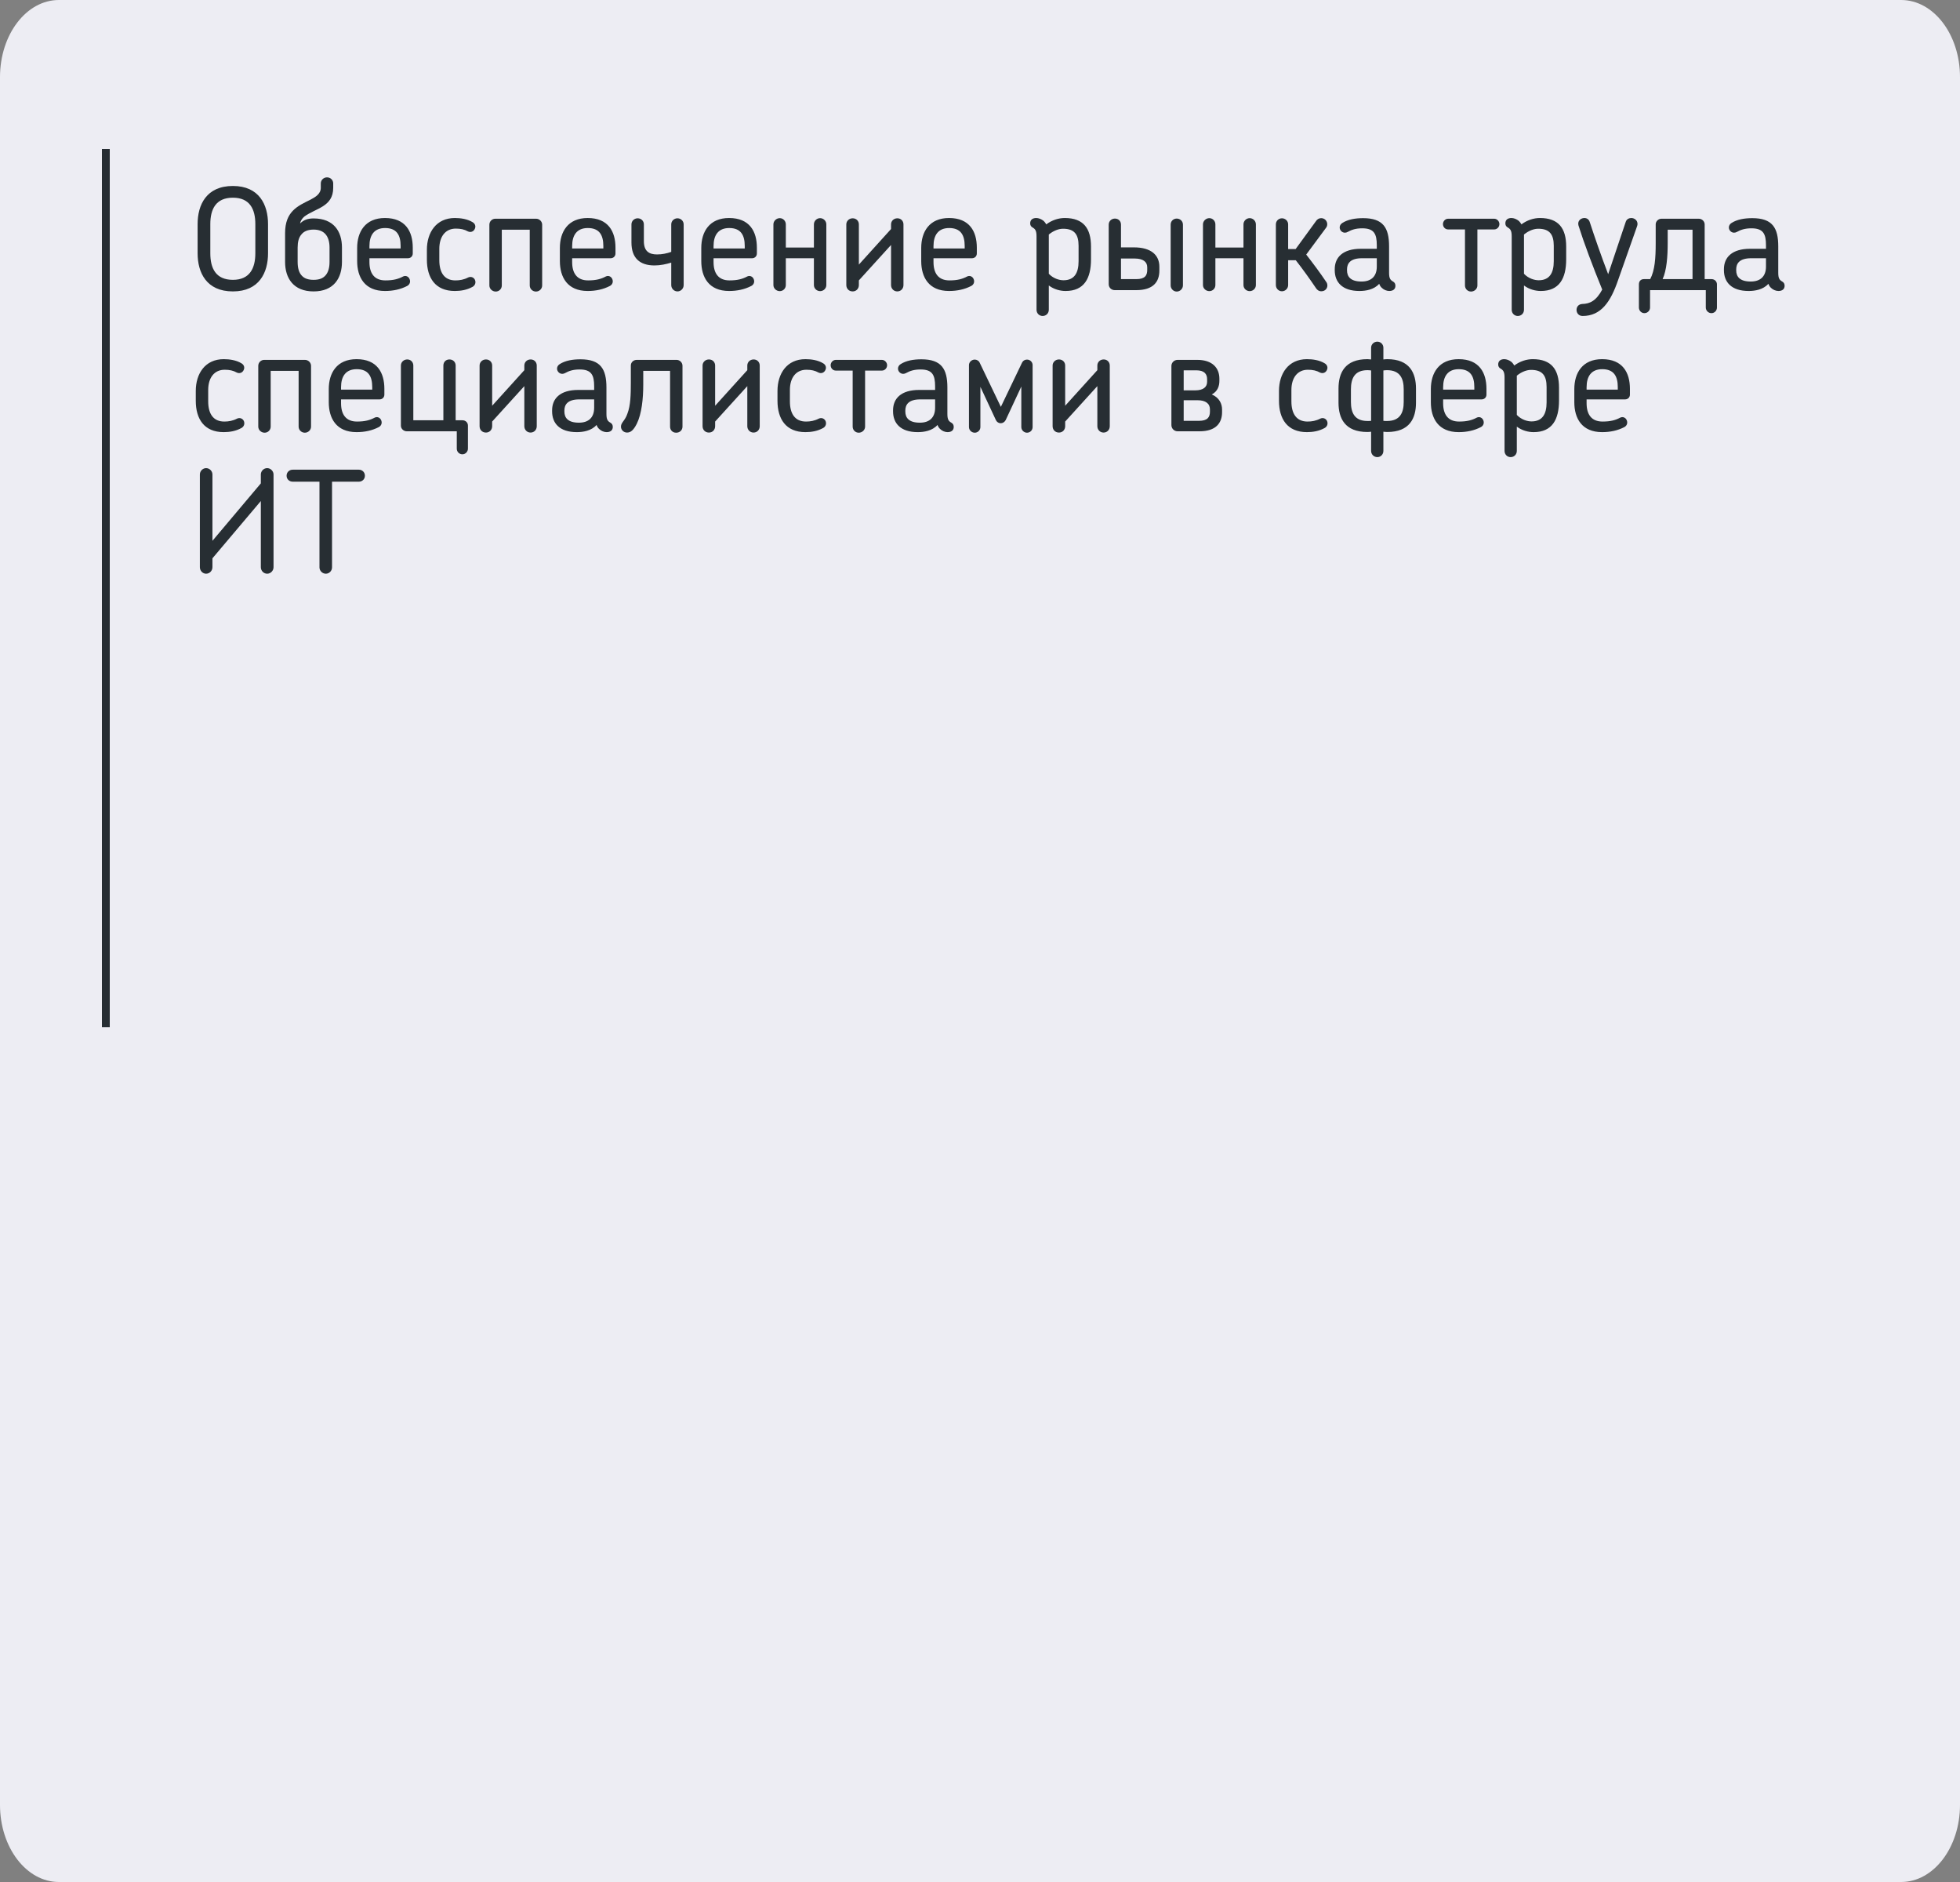 <?xml version="1.0" encoding="UTF-8"?> <svg xmlns="http://www.w3.org/2000/svg" width="250" height="240" viewBox="0 0 250 240" fill="none"><rect x="0" y="0" width="250" height="240" fill="#808080" stroke="none"/> <path d="M0 9.836C0 4.404 3.363 0 7.512 0H242.488C246.637 0 250 4.404 250 9.836V230.164C250 235.596 246.637 240 242.488 240H7.512C3.363 240 0 235.596 0 230.164V9.836Z" fill="#EDEDF3"></path> <line x1="13.5" y1="19" x2="13.5" y2="131" stroke="#272E33"></line> <path d="M34.188 32.302V28.576C34.188 26.128 33.072 23.716 29.706 23.716C26.322 23.716 25.206 26.128 25.206 28.576V32.302C25.206 34.75 26.322 37.162 29.706 37.162C33.072 37.162 34.188 34.75 34.188 32.302ZM32.568 32.302C32.568 34.192 31.866 35.686 29.706 35.686C27.51 35.686 26.826 34.192 26.826 32.302V28.576C26.826 26.704 27.51 25.21 29.706 25.21C31.884 25.21 32.568 26.704 32.568 28.576V32.302ZM42.033 33.4C42.033 34.138 41.871 34.714 41.529 35.11C41.187 35.506 40.701 35.686 39.999 35.686C39.333 35.686 38.847 35.524 38.523 35.182C38.127 34.786 37.965 34.174 37.965 33.4V31.564C37.965 30.844 38.109 30.268 38.469 29.872C38.775 29.494 39.279 29.278 39.999 29.278C40.665 29.278 41.151 29.476 41.475 29.818C41.853 30.214 42.033 30.826 42.033 31.564V33.4ZM39.999 37.162C42.573 37.162 43.617 35.47 43.617 33.4V31.564C43.617 29.512 42.573 27.856 39.999 27.856C39.207 27.856 38.703 28.072 38.271 28.504C38.343 28.144 38.541 27.856 38.811 27.622C40.251 26.542 42.501 26.398 42.501 23.95V23.392C42.501 22.96 42.159 22.618 41.709 22.618C41.277 22.618 40.917 22.96 40.917 23.392V23.95C40.917 24.742 40.215 25.138 39.603 25.462C37.965 26.272 36.363 26.956 36.363 29.728V33.4C36.363 35.47 37.425 37.162 39.999 37.162ZM52.648 32.32V31.582C52.648 29.53 51.73 27.802 49.102 27.802C46.582 27.802 45.556 29.566 45.556 31.618V33.292C45.556 35.344 46.51 37.108 49.102 37.108C50.128 37.108 51.082 36.91 51.946 36.46C52.27 36.28 52.378 35.938 52.252 35.614C52.126 35.272 51.766 35.092 51.424 35.254C50.812 35.578 50.182 35.758 49.156 35.758C47.734 35.758 47.122 34.84 47.122 33.418V32.932H52.036C52.36 32.932 52.648 32.698 52.648 32.32ZM51.1 31.69H47.122V31.384C47.122 29.998 47.716 29.08 49.12 29.08C50.596 29.08 51.1 29.98 51.1 31.366V31.69ZM60.553 29.206C60.733 28.846 60.589 28.504 60.264 28.324C59.617 27.928 58.752 27.802 58.014 27.802C55.639 27.802 54.45 29.656 54.45 31.852V33.112C54.45 35.416 55.513 37.108 58.014 37.108C58.752 37.108 59.544 36.982 60.264 36.586C60.571 36.424 60.733 36.082 60.589 35.704C60.444 35.38 60.084 35.218 59.724 35.38C59.166 35.668 58.645 35.758 58.087 35.758C56.7 35.758 56.035 34.786 56.035 33.184V31.726C56.035 30.196 56.791 29.152 58.141 29.152C58.77 29.152 59.239 29.26 59.688 29.512C60.048 29.674 60.391 29.53 60.553 29.206ZM63.177 27.892C62.763 27.892 62.421 28.234 62.421 28.648V36.406C62.421 36.838 62.799 37.18 63.231 37.18C63.663 37.18 64.005 36.838 64.005 36.406V29.296H67.569V36.406C67.569 36.838 67.929 37.18 68.361 37.18C68.793 37.18 69.153 36.838 69.153 36.406V28.648C69.153 28.234 68.793 27.892 68.379 27.892H63.177ZM78.505 32.32V31.582C78.505 29.53 77.587 27.802 74.959 27.802C72.439 27.802 71.413 29.566 71.413 31.618V33.292C71.413 35.344 72.367 37.108 74.959 37.108C75.985 37.108 76.939 36.91 77.803 36.46C78.127 36.28 78.235 35.938 78.109 35.614C77.983 35.272 77.623 35.092 77.281 35.254C76.669 35.578 76.039 35.758 75.013 35.758C73.591 35.758 72.979 34.84 72.979 33.418V32.932H77.893C78.217 32.932 78.505 32.698 78.505 32.32ZM76.957 31.69H72.979V31.384C72.979 29.998 73.573 29.08 74.977 29.08C76.453 29.08 76.957 29.98 76.957 31.366V31.69ZM87.202 28.612C87.202 28.18 86.842 27.838 86.41 27.838C85.978 27.838 85.618 28.18 85.618 28.612V32.122C85.042 32.32 84.466 32.446 83.8 32.446C82.81 32.446 82.126 32.05 82.126 30.754V28.612C82.126 28.18 81.784 27.838 81.334 27.838C80.902 27.838 80.542 28.18 80.542 28.612V30.934C80.542 32.896 81.604 33.85 83.476 33.85C84.25 33.85 84.97 33.688 85.618 33.49V36.352C85.618 36.802 85.978 37.162 86.41 37.162C86.842 37.162 87.202 36.802 87.202 36.352V28.612ZM96.541 32.32V31.582C96.541 29.53 95.623 27.802 92.995 27.802C90.475 27.802 89.449 29.566 89.449 31.618V33.292C89.449 35.344 90.403 37.108 92.995 37.108C94.021 37.108 94.975 36.91 95.839 36.46C96.163 36.28 96.271 35.938 96.145 35.614C96.019 35.272 95.659 35.092 95.317 35.254C94.705 35.578 94.075 35.758 93.049 35.758C91.627 35.758 91.015 34.84 91.015 33.418V32.932H95.929C96.253 32.932 96.541 32.698 96.541 32.32ZM94.993 31.69H91.015V31.384C91.015 29.998 91.609 29.08 93.013 29.08C94.489 29.08 94.993 29.98 94.993 31.366V31.69ZM105.399 28.612C105.399 28.18 105.039 27.82 104.607 27.82C104.175 27.82 103.815 28.18 103.815 28.612V31.564H100.233V28.612C100.233 28.18 99.891 27.82 99.459 27.82C99.027 27.82 98.649 28.18 98.649 28.612V36.352C98.649 36.784 99.027 37.126 99.459 37.126C99.891 37.126 100.233 36.784 100.233 36.352V32.932H103.815V36.352C103.815 36.784 104.175 37.126 104.607 37.126C105.039 37.126 105.399 36.784 105.399 36.352V28.612ZM109.55 35.758L113.654 31.24V36.352C113.654 36.802 113.996 37.162 114.446 37.162C114.914 37.162 115.238 36.802 115.238 36.352V28.612C115.238 28.18 114.914 27.838 114.464 27.838C113.996 27.838 113.654 28.18 113.654 28.612V29.206L109.55 33.742V28.612C109.55 28.18 109.226 27.838 108.758 27.838C108.308 27.838 107.948 28.18 107.948 28.612V36.352C107.948 36.802 108.272 37.162 108.758 37.162C109.226 37.162 109.55 36.802 109.55 36.352V35.758ZM124.595 32.32V31.582C124.595 29.53 123.677 27.802 121.049 27.802C118.529 27.802 117.503 29.566 117.503 31.618V33.292C117.503 35.344 118.457 37.108 121.049 37.108C122.075 37.108 123.029 36.91 123.893 36.46C124.217 36.28 124.325 35.938 124.199 35.614C124.073 35.272 123.713 35.092 123.371 35.254C122.759 35.578 122.129 35.758 121.103 35.758C119.681 35.758 119.069 34.84 119.069 33.418V32.932H123.983C124.307 32.932 124.595 32.698 124.595 32.32ZM123.047 31.69H119.069V31.384C119.069 29.998 119.663 29.08 121.067 29.08C122.543 29.08 123.047 29.98 123.047 31.366V31.69ZM139.158 33.076V31.438C139.158 29.116 138.186 27.802 135.81 27.802C135.018 27.802 134.172 28.072 133.452 28.612C133.362 28.45 133.254 28.306 133.128 28.18C132.822 27.928 132.462 27.802 132.174 27.802C131.724 27.802 131.4 28.018 131.4 28.486C131.4 28.72 131.508 28.9 131.706 29.008C132.048 29.206 132.21 29.422 132.21 30.142V39.502C132.21 39.952 132.552 40.294 132.984 40.294C133.434 40.294 133.776 39.952 133.776 39.502V36.406C134.442 36.91 135.252 37.108 135.918 37.108C138.294 37.108 139.158 35.488 139.158 33.076ZM137.574 33.31C137.574 34.84 137.016 35.74 135.648 35.74C135.126 35.74 134.352 35.524 133.776 34.912V29.908C134.388 29.404 135.054 29.17 135.594 29.17C137.052 29.17 137.574 29.908 137.574 31.348V33.31ZM142.983 32.968H144.729C145.791 32.968 146.331 33.382 146.331 34.084V34.408C146.331 35.11 146.061 35.596 144.927 35.596H142.983V32.968ZM141.417 36.244C141.417 36.694 141.777 37 142.191 37H144.927C147.087 37 147.879 35.956 147.879 34.498V34.012C147.879 32.554 146.853 31.546 144.639 31.546H142.983V28.648C142.983 28.198 142.659 27.874 142.209 27.874C141.777 27.874 141.417 28.198 141.417 28.648V36.244ZM150.885 28.648C150.885 28.198 150.525 27.874 150.093 27.874C149.661 27.874 149.319 28.198 149.319 28.648V36.388C149.319 36.82 149.661 37.18 150.093 37.18C150.525 37.18 150.885 36.82 150.885 36.388V28.648ZM160.19 28.612C160.19 28.18 159.83 27.82 159.398 27.82C158.966 27.82 158.606 28.18 158.606 28.612V31.564H155.024V28.612C155.024 28.18 154.682 27.82 154.25 27.82C153.818 27.82 153.44 28.18 153.44 28.612V36.352C153.44 36.784 153.818 37.126 154.25 37.126C154.682 37.126 155.024 36.784 155.024 36.352V32.932H158.606V36.352C158.606 36.784 158.966 37.126 159.398 37.126C159.83 37.126 160.19 36.784 160.19 36.352V28.612ZM164.305 28.612C164.305 28.18 163.945 27.838 163.513 27.838C163.081 27.838 162.739 28.18 162.739 28.612V36.352C162.739 36.784 163.081 37.144 163.513 37.144C163.945 37.144 164.305 36.784 164.305 36.352V33.184H165.277C166.177 34.336 167.005 35.488 167.833 36.712C167.995 36.982 168.229 37.144 168.535 37.144C169.021 37.144 169.309 36.784 169.309 36.406C169.309 36.244 169.255 36.064 169.165 35.956C168.355 34.75 167.491 33.598 166.609 32.464L169.129 29.062C169.237 28.936 169.291 28.756 169.291 28.594C169.291 28.198 168.985 27.82 168.517 27.82C168.229 27.82 167.995 27.964 167.815 28.252L165.259 31.762H164.305V28.612ZM177.988 36.442C177.988 36.19 177.88 36.01 177.682 35.902C177.34 35.704 177.178 35.506 177.178 34.786V31.42C177.178 29.044 176.422 27.82 173.866 27.82C172.858 27.82 171.922 27.982 171.22 28.432C170.986 28.576 170.878 28.792 170.878 29.008C170.878 29.35 171.166 29.674 171.544 29.674C171.67 29.674 171.796 29.638 171.922 29.566C172.372 29.314 172.912 29.116 173.758 29.116C175.27 29.116 175.612 29.836 175.612 31.276V31.726H173.578C171.274 31.726 170.248 32.824 170.248 34.318V34.462C170.248 35.956 171.184 37.108 173.398 37.108C174.19 37.108 175.252 36.946 175.918 36.19C175.99 36.388 176.098 36.586 176.278 36.73C176.494 36.946 176.872 37.108 177.196 37.108C177.664 37.108 177.988 36.892 177.988 36.442ZM175.612 33.994C175.612 35.272 174.874 35.902 173.668 35.902C172.246 35.902 171.814 35.254 171.814 34.48V34.354C171.814 33.616 172.21 32.932 173.722 32.932H175.612V33.994ZM184.717 27.892C184.339 27.892 184.051 28.216 184.051 28.576C184.051 28.954 184.339 29.26 184.717 29.26H186.859V36.406C186.859 36.838 187.201 37.18 187.633 37.18C188.065 37.18 188.443 36.838 188.443 36.406V29.26H190.585C190.945 29.26 191.251 28.954 191.251 28.576C191.251 28.216 190.945 27.892 190.585 27.892H184.717ZM199.768 33.076V31.438C199.768 29.116 198.796 27.802 196.42 27.802C195.628 27.802 194.782 28.072 194.062 28.612C193.972 28.45 193.864 28.306 193.738 28.18C193.432 27.928 193.072 27.802 192.784 27.802C192.334 27.802 192.01 28.018 192.01 28.486C192.01 28.72 192.118 28.9 192.316 29.008C192.658 29.206 192.82 29.422 192.82 30.142V39.502C192.82 39.952 193.162 40.294 193.594 40.294C194.044 40.294 194.386 39.952 194.386 39.502V36.406C195.052 36.91 195.862 37.108 196.528 37.108C198.904 37.108 199.768 35.488 199.768 33.076ZM198.184 33.31C198.184 34.84 197.626 35.74 196.258 35.74C195.736 35.74 194.962 35.524 194.386 34.912V29.908C194.998 29.404 195.664 29.17 196.204 29.17C197.662 29.17 198.184 29.908 198.184 31.348V33.31ZM208.812 28.846C208.848 28.738 208.866 28.648 208.866 28.558C208.866 28.09 208.47 27.802 208.074 27.802C207.786 27.802 207.462 27.946 207.354 28.324L205.122 34.966C204.168 32.464 203.376 30.16 202.782 28.342C202.674 27.964 202.386 27.802 202.098 27.802C201.702 27.802 201.306 28.072 201.306 28.522C201.306 28.594 201.324 28.684 201.342 28.774C202.026 30.952 203.16 33.976 204.366 36.928C203.592 38.368 202.782 38.746 201.81 38.764C201.306 38.8 201.09 39.16 201.09 39.52C201.09 39.916 201.36 40.294 201.864 40.294C204.24 40.294 205.446 38.458 206.382 35.74L208.812 28.846ZM212.068 35.596C212.59 34.462 212.716 32.68 212.716 31.024V29.296H215.884V35.596H212.068ZM209.674 35.596C209.332 35.596 209.044 35.812 209.044 36.262V39.214C209.044 39.61 209.35 39.934 209.746 39.934C210.142 39.934 210.466 39.61 210.466 39.214V37H217.576V39.214C217.576 39.61 217.9 39.934 218.296 39.934C218.692 39.934 218.998 39.61 218.998 39.214V36.262C218.998 35.884 218.692 35.596 218.314 35.596H217.432V28.63C217.432 28.216 217.09 27.892 216.676 27.892H211.924C211.528 27.892 211.186 28.216 211.186 28.612V31.024C211.186 32.914 211.078 34.48 210.484 35.596H209.674ZM227.629 36.442C227.629 36.19 227.521 36.01 227.323 35.902C226.981 35.704 226.819 35.506 226.819 34.786V31.42C226.819 29.044 226.063 27.82 223.507 27.82C222.499 27.82 221.563 27.982 220.861 28.432C220.627 28.576 220.519 28.792 220.519 29.008C220.519 29.35 220.807 29.674 221.185 29.674C221.311 29.674 221.437 29.638 221.563 29.566C222.013 29.314 222.553 29.116 223.399 29.116C224.911 29.116 225.253 29.836 225.253 31.276V31.726H223.219C220.915 31.726 219.889 32.824 219.889 34.318V34.462C219.889 35.956 220.825 37.108 223.039 37.108C223.831 37.108 224.893 36.946 225.559 36.19C225.631 36.388 225.739 36.586 225.919 36.73C226.135 36.946 226.513 37.108 226.837 37.108C227.305 37.108 227.629 36.892 227.629 36.442ZM225.253 33.994C225.253 35.272 224.515 35.902 223.309 35.902C221.887 35.902 221.455 35.254 221.455 34.48V34.354C221.455 33.616 221.851 32.932 223.363 32.932H225.253V33.994ZM31.074 47.206C31.254 46.846 31.11 46.504 30.786 46.324C30.138 45.928 29.274 45.802 28.536 45.802C26.16 45.802 24.972 47.656 24.972 49.852V51.112C24.972 53.416 26.034 55.108 28.536 55.108C29.274 55.108 30.066 54.982 30.786 54.586C31.092 54.424 31.254 54.082 31.11 53.704C30.966 53.38 30.606 53.218 30.246 53.38C29.688 53.668 29.166 53.758 28.608 53.758C27.222 53.758 26.556 52.786 26.556 51.184V49.726C26.556 48.196 27.312 47.152 28.662 47.152C29.292 47.152 29.76 47.26 30.21 47.512C30.57 47.674 30.912 47.53 31.074 47.206ZM33.698 45.892C33.284 45.892 32.942 46.234 32.942 46.648V54.406C32.942 54.838 33.32 55.18 33.752 55.18C34.184 55.18 34.526 54.838 34.526 54.406V47.296H38.09V54.406C38.09 54.838 38.45 55.18 38.882 55.18C39.314 55.18 39.674 54.838 39.674 54.406V46.648C39.674 46.234 39.314 45.892 38.9 45.892H33.698ZM49.027 50.32V49.582C49.027 47.53 48.109 45.802 45.481 45.802C42.961 45.802 41.935 47.566 41.935 49.618V51.292C41.935 53.344 42.889 55.108 45.481 55.108C46.507 55.108 47.461 54.91 48.325 54.46C48.649 54.28 48.757 53.938 48.631 53.614C48.505 53.272 48.145 53.092 47.803 53.254C47.191 53.578 46.561 53.758 45.535 53.758C44.113 53.758 43.501 52.84 43.501 51.418V50.932H48.415C48.739 50.932 49.027 50.698 49.027 50.32ZM47.479 49.69H43.501V49.384C43.501 47.998 44.095 47.08 45.499 47.08C46.975 47.08 47.479 47.98 47.479 49.366V49.69ZM58.263 57.214C58.263 57.61 58.569 57.934 58.983 57.934C59.361 57.934 59.685 57.61 59.685 57.214V54.262C59.685 53.884 59.379 53.596 59.001 53.596H58.119V46.612C58.119 46.18 57.795 45.838 57.327 45.838C56.859 45.838 56.553 46.18 56.553 46.612V53.596H52.719V46.612C52.719 46.18 52.395 45.838 51.945 45.838C51.495 45.838 51.135 46.18 51.135 46.612V54.28C51.135 54.676 51.477 55 51.891 55H58.263V57.214ZM62.775 53.758L66.879 49.24V54.352C66.879 54.802 67.221 55.162 67.671 55.162C68.138 55.162 68.463 54.802 68.463 54.352V46.612C68.463 46.18 68.138 45.838 67.689 45.838C67.221 45.838 66.879 46.18 66.879 46.612V47.206L62.775 51.742V46.612C62.775 46.18 62.45 45.838 61.983 45.838C61.532 45.838 61.172 46.18 61.172 46.612V54.352C61.172 54.802 61.496 55.162 61.983 55.162C62.45 55.162 62.775 54.802 62.775 54.352V53.758ZM78.162 54.442C78.162 54.19 78.054 54.01 77.856 53.902C77.514 53.704 77.352 53.506 77.352 52.786V49.42C77.352 47.044 76.596 45.82 74.04 45.82C73.032 45.82 72.096 45.982 71.394 46.432C71.16 46.576 71.052 46.792 71.052 47.008C71.052 47.35 71.34 47.674 71.718 47.674C71.844 47.674 71.97 47.638 72.096 47.566C72.546 47.314 73.086 47.116 73.932 47.116C75.444 47.116 75.786 47.836 75.786 49.276V49.726H73.752C71.448 49.726 70.422 50.824 70.422 52.318V52.462C70.422 53.956 71.358 55.108 73.572 55.108C74.364 55.108 75.426 54.946 76.092 54.19C76.164 54.388 76.272 54.586 76.452 54.73C76.668 54.946 77.046 55.108 77.37 55.108C77.838 55.108 78.162 54.892 78.162 54.442ZM75.786 51.994C75.786 53.272 75.048 53.902 73.842 53.902C72.42 53.902 71.988 53.254 71.988 52.48V52.354C71.988 51.616 72.384 50.932 73.896 50.932H75.786V51.994ZM81.22 45.892C80.806 45.892 80.464 46.198 80.464 46.612V48.754C80.464 50.338 80.428 51.706 80.032 52.732C79.726 53.668 79.204 53.866 79.204 54.406C79.204 54.82 79.546 55.162 79.978 55.162C80.446 55.162 80.806 54.856 81.22 54.046C81.85 52.768 82.048 50.86 82.048 49.024V47.296H85.468V54.406C85.468 54.838 85.774 55.18 86.242 55.18C86.728 55.18 87.052 54.838 87.052 54.406V46.648C87.052 46.234 86.71 45.892 86.296 45.892H81.22ZM91.216 53.758L95.32 49.24V54.352C95.32 54.802 95.662 55.162 96.112 55.162C96.58 55.162 96.904 54.802 96.904 54.352V46.612C96.904 46.18 96.58 45.838 96.13 45.838C95.662 45.838 95.32 46.18 95.32 46.612V47.206L91.216 51.742V46.612C91.216 46.18 90.892 45.838 90.424 45.838C89.974 45.838 89.614 46.18 89.614 46.612V54.352C89.614 54.802 89.938 55.162 90.424 55.162C90.892 55.162 91.216 54.802 91.216 54.352V53.758ZM105.271 47.206C105.451 46.846 105.307 46.504 104.983 46.324C104.335 45.928 103.471 45.802 102.733 45.802C100.357 45.802 99.169 47.656 99.169 49.852V51.112C99.169 53.416 100.231 55.108 102.733 55.108C103.471 55.108 104.263 54.982 104.983 54.586C105.289 54.424 105.451 54.082 105.307 53.704C105.163 53.38 104.803 53.218 104.443 53.38C103.885 53.668 103.363 53.758 102.805 53.758C101.419 53.758 100.753 52.786 100.753 51.184V49.726C100.753 48.196 101.509 47.152 102.859 47.152C103.489 47.152 103.957 47.26 104.407 47.512C104.767 47.674 105.109 47.53 105.271 47.206ZM106.617 45.892C106.239 45.892 105.951 46.216 105.951 46.576C105.951 46.954 106.239 47.26 106.617 47.26H108.759V54.406C108.759 54.838 109.101 55.18 109.533 55.18C109.965 55.18 110.343 54.838 110.343 54.406V47.26H112.485C112.845 47.26 113.151 46.954 113.151 46.576C113.151 46.216 112.845 45.892 112.485 45.892H106.617ZM121.65 54.442C121.65 54.19 121.542 54.01 121.344 53.902C121.002 53.704 120.84 53.506 120.84 52.786V49.42C120.84 47.044 120.084 45.82 117.528 45.82C116.52 45.82 115.584 45.982 114.882 46.432C114.648 46.576 114.54 46.792 114.54 47.008C114.54 47.35 114.828 47.674 115.206 47.674C115.332 47.674 115.458 47.638 115.584 47.566C116.034 47.314 116.574 47.116 117.42 47.116C118.932 47.116 119.274 47.836 119.274 49.276V49.726H117.24C114.936 49.726 113.91 50.824 113.91 52.318V52.462C113.91 53.956 114.846 55.108 117.06 55.108C117.852 55.108 118.914 54.946 119.58 54.19C119.652 54.388 119.76 54.586 119.94 54.73C120.156 54.946 120.534 55.108 120.858 55.108C121.326 55.108 121.65 54.892 121.65 54.442ZM119.274 51.994C119.274 53.272 118.536 53.902 117.33 53.902C115.908 53.902 115.476 53.254 115.476 52.48V52.354C115.476 51.616 115.872 50.932 117.384 50.932H119.274V51.994ZM131.71 46.558C131.71 46.18 131.404 45.856 130.99 45.856C130.702 45.856 130.468 46.018 130.36 46.252L127.66 51.886L124.96 46.252C124.852 46 124.582 45.856 124.33 45.856C123.934 45.856 123.592 46.18 123.592 46.558V54.46C123.592 54.856 123.934 55.18 124.33 55.18C124.726 55.18 125.05 54.856 125.05 54.46V49.33L127.03 53.578C127.156 53.83 127.39 53.974 127.642 53.974C127.894 53.974 128.128 53.83 128.272 53.578L130.27 49.294V54.46C130.27 54.856 130.612 55.18 130.99 55.18C131.404 55.18 131.71 54.856 131.71 54.46V46.558ZM135.864 53.758L139.968 49.24V54.352C139.968 54.802 140.31 55.162 140.76 55.162C141.228 55.162 141.552 54.802 141.552 54.352V46.612C141.552 46.18 141.228 45.838 140.778 45.838C140.31 45.838 139.968 46.18 139.968 46.612V47.206L135.864 51.742V46.612C135.864 46.18 135.54 45.838 135.072 45.838C134.622 45.838 134.262 46.18 134.262 46.612V54.352C134.262 54.802 134.586 55.162 135.072 55.162C135.54 55.162 135.864 54.802 135.864 54.352V53.758ZM152.762 51.04C153.752 51.04 154.328 51.454 154.328 52.192V52.498C154.328 53.2 154.022 53.668 152.906 53.668H150.98V51.04H152.762ZM152.582 47.224C153.626 47.224 153.968 47.71 153.968 48.358V48.682C153.968 49.348 153.5 49.78 152.438 49.78H150.98V47.224H152.582ZM152.996 55C155.084 55 155.876 53.956 155.876 52.552V52.228C155.876 51.526 155.552 50.716 154.562 50.302C155.336 49.906 155.534 49.186 155.534 48.574V48.286C155.534 46.954 154.67 45.892 152.708 45.892H150.206C149.756 45.892 149.414 46.252 149.414 46.666V54.208C149.414 54.64 149.756 55 150.206 55H152.996ZM169.238 47.206C169.418 46.846 169.274 46.504 168.95 46.324C168.302 45.928 167.438 45.802 166.7 45.802C164.324 45.802 163.136 47.656 163.136 49.852V51.112C163.136 53.416 164.198 55.108 166.7 55.108C167.438 55.108 168.23 54.982 168.95 54.586C169.256 54.424 169.418 54.082 169.274 53.704C169.13 53.38 168.77 53.218 168.41 53.38C167.852 53.668 167.33 53.758 166.772 53.758C165.386 53.758 164.72 52.786 164.72 51.184V49.726C164.72 48.196 165.476 47.152 166.826 47.152C167.456 47.152 167.924 47.26 168.374 47.512C168.734 47.674 169.076 47.53 169.238 47.206ZM179.044 51.256C179.044 52.606 178.594 53.686 176.92 53.686C176.776 53.686 176.632 53.686 176.452 53.668V47.242C176.596 47.224 176.776 47.206 176.92 47.206C178.594 47.206 179.044 48.286 179.044 49.654V51.256ZM174.886 57.502C174.886 57.952 175.246 58.294 175.678 58.294C176.11 58.294 176.452 57.952 176.452 57.502V55.054C176.632 55.072 176.794 55.09 176.938 55.09C179.8 55.09 180.61 53.344 180.61 51.346V49.564C180.61 47.548 179.8 45.802 176.938 45.802C176.776 45.802 176.632 45.82 176.452 45.838V44.344C176.452 43.912 176.11 43.57 175.678 43.57C175.246 43.57 174.886 43.912 174.886 44.344V45.838C174.706 45.82 174.544 45.802 174.418 45.802C171.538 45.802 170.728 47.548 170.728 49.564V51.346C170.728 53.344 171.538 55.09 174.418 55.09C174.562 55.09 174.724 55.072 174.886 55.054V57.502ZM172.312 49.654C172.312 48.286 172.762 47.206 174.418 47.206C174.58 47.206 174.742 47.224 174.886 47.242V53.668C174.724 53.686 174.58 53.686 174.418 53.686C172.762 53.686 172.312 52.606 172.312 51.256V49.654ZM189.599 50.32V49.582C189.599 47.53 188.681 45.802 186.053 45.802C183.533 45.802 182.507 47.566 182.507 49.618V51.292C182.507 53.344 183.461 55.108 186.053 55.108C187.079 55.108 188.033 54.91 188.897 54.46C189.221 54.28 189.329 53.938 189.203 53.614C189.077 53.272 188.717 53.092 188.375 53.254C187.763 53.578 187.133 53.758 186.107 53.758C184.685 53.758 184.073 52.84 184.073 51.418V50.932H188.987C189.311 50.932 189.599 50.698 189.599 50.32ZM188.051 49.69H184.073V49.384C184.073 47.998 184.667 47.08 186.071 47.08C187.547 47.08 188.051 47.98 188.051 49.366V49.69ZM198.854 51.076V49.438C198.854 47.116 197.882 45.802 195.506 45.802C194.714 45.802 193.868 46.072 193.148 46.612C193.058 46.45 192.95 46.306 192.824 46.18C192.518 45.928 192.158 45.802 191.87 45.802C191.42 45.802 191.096 46.018 191.096 46.486C191.096 46.72 191.204 46.9 191.402 47.008C191.744 47.206 191.906 47.422 191.906 48.142V57.502C191.906 57.952 192.248 58.294 192.68 58.294C193.13 58.294 193.472 57.952 193.472 57.502V54.406C194.138 54.91 194.948 55.108 195.614 55.108C197.99 55.108 198.854 53.488 198.854 51.076ZM197.27 51.31C197.27 52.84 196.712 53.74 195.344 53.74C194.822 53.74 194.048 53.524 193.472 52.912V47.908C194.084 47.404 194.75 47.17 195.29 47.17C196.748 47.17 197.27 47.908 197.27 49.348V51.31ZM207.898 50.32V49.582C207.898 47.53 206.98 45.802 204.352 45.802C201.832 45.802 200.806 47.566 200.806 49.618V51.292C200.806 53.344 201.76 55.108 204.352 55.108C205.378 55.108 206.332 54.91 207.196 54.46C207.52 54.28 207.628 53.938 207.502 53.614C207.376 53.272 207.016 53.092 206.674 53.254C206.062 53.578 205.432 53.758 204.406 53.758C202.984 53.758 202.372 52.84 202.372 51.418V50.932H207.286C207.61 50.932 207.898 50.698 207.898 50.32ZM206.35 49.69H202.372V49.384C202.372 47.998 202.966 47.08 204.37 47.08C205.846 47.08 206.35 47.98 206.35 49.366V49.69ZM27.096 71.2L33.27 63.892V72.334C33.27 72.784 33.63 73.162 34.08 73.162C34.512 73.162 34.89 72.784 34.89 72.334V60.508C34.89 60.076 34.512 59.698 34.08 59.698C33.63 59.698 33.27 60.076 33.27 60.508V61.642L27.096 68.968V60.508C27.096 60.076 26.736 59.698 26.286 59.698C25.854 59.698 25.494 60.076 25.494 60.508V72.334C25.494 72.784 25.854 73.162 26.286 73.162C26.736 73.162 27.096 72.784 27.096 72.334V71.2ZM45.771 61.426C46.203 61.426 46.545 61.102 46.545 60.67C46.545 60.22 46.203 59.896 45.771 59.896H37.347C36.897 59.896 36.555 60.22 36.555 60.67C36.555 61.102 36.897 61.426 37.347 61.426H40.749V72.352C40.749 72.802 41.127 73.162 41.559 73.162C41.991 73.162 42.351 72.802 42.351 72.352V61.426H45.771Z" fill="#272E33"></path> </svg> 